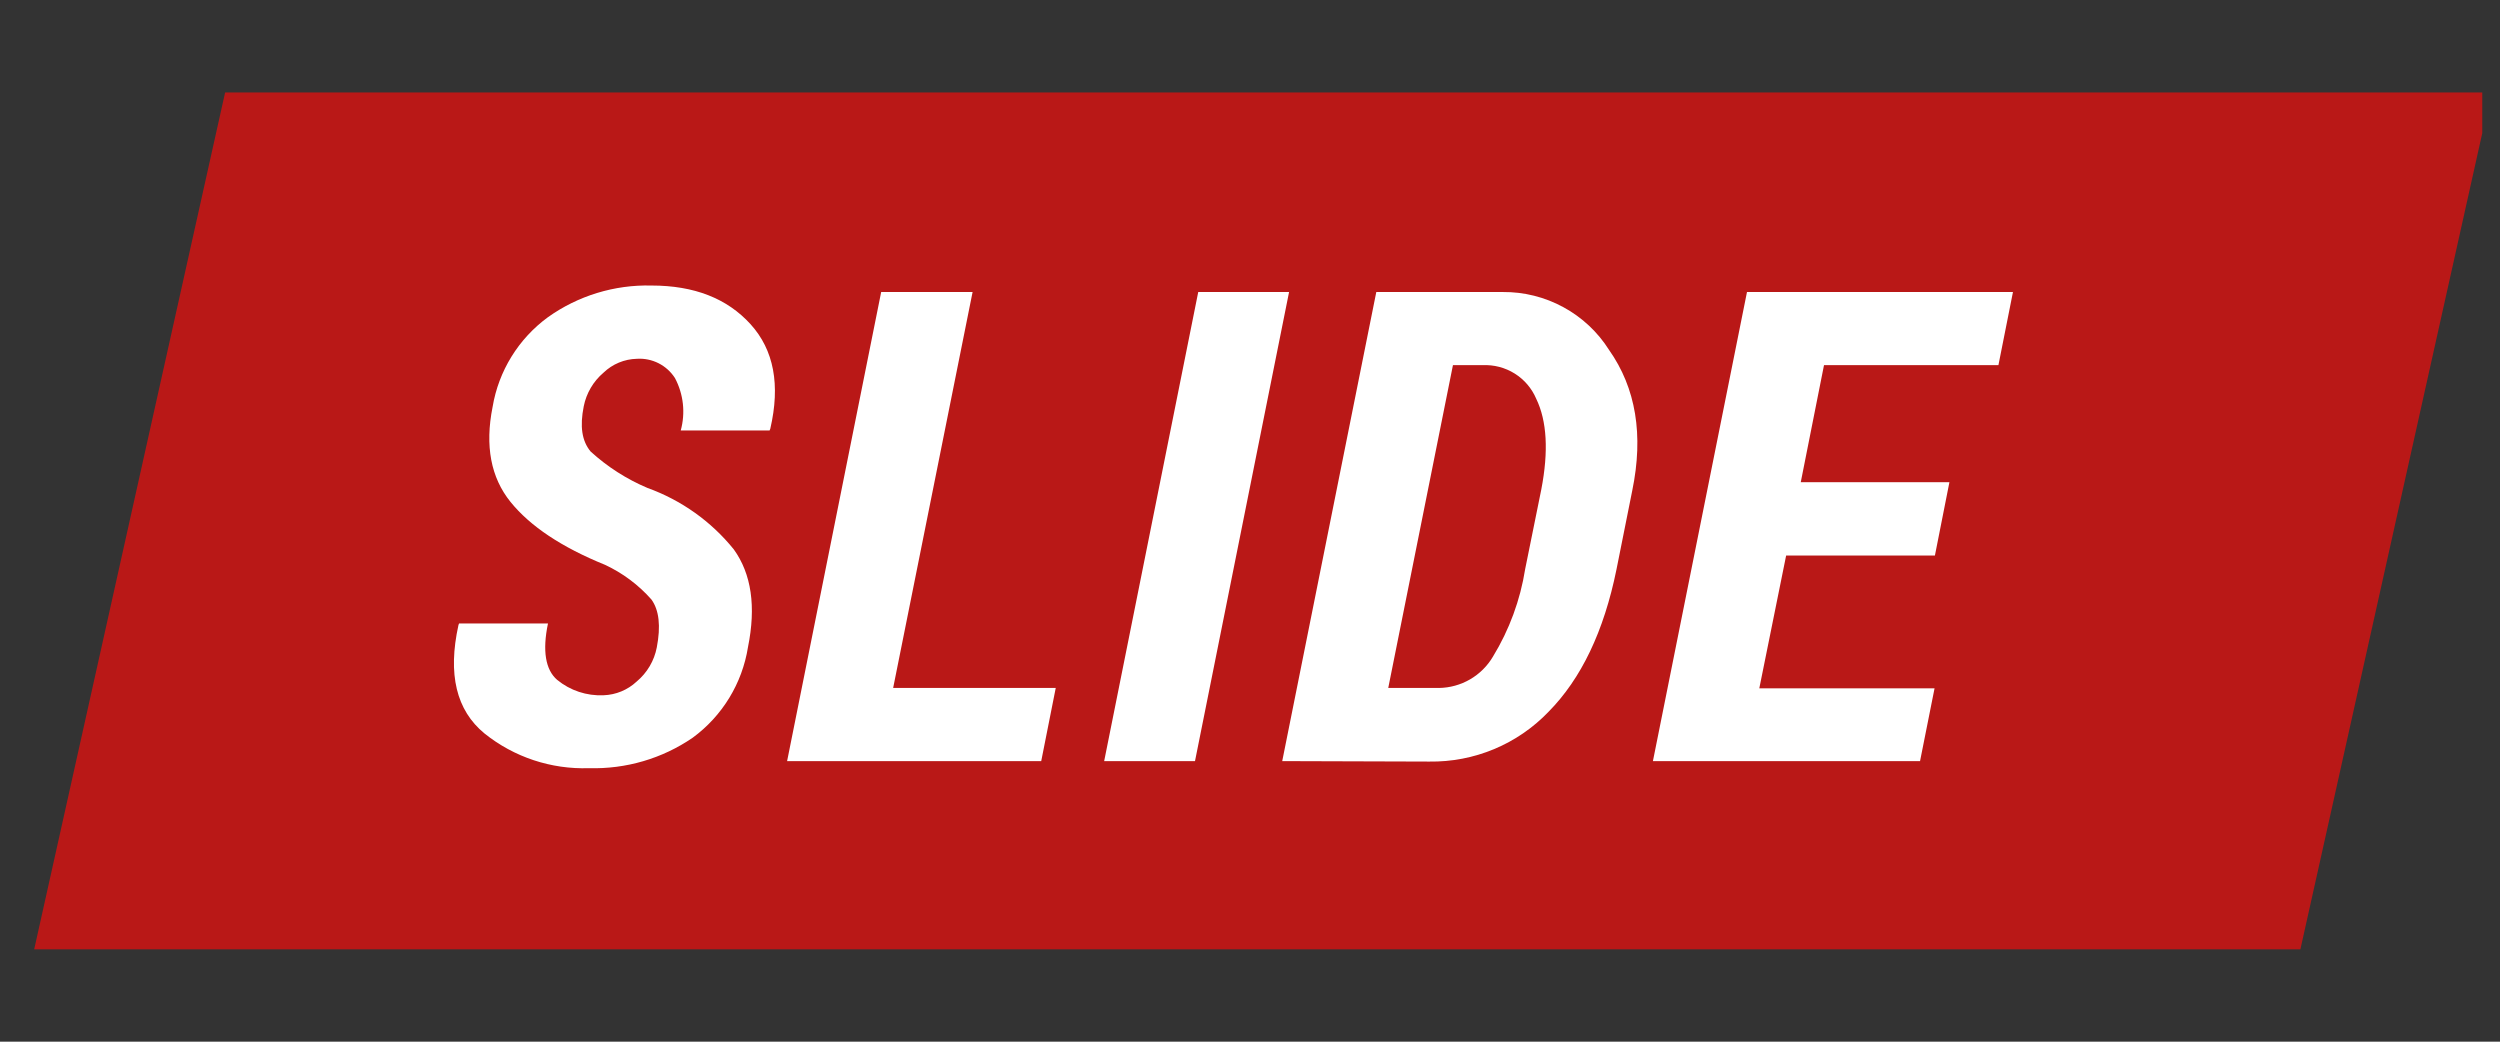 <svg xmlns="http://www.w3.org/2000/svg" width="108" height="45" viewBox="0 0 108 45" fill="none"><rect x="0" y="0" width="108" height="45" fill="#333333" stroke="none"/><g clip-path="url(#clip0_219_1807)"><path d="M9.725 3.995L1.477 41.01H99.377L107.625 3.995H9.725Z" fill="#B91817"></path><path d="M28.374 27.965C28.55 27.05 28.474 26.36 28.143 25.9C27.585 25.268 26.902 24.757 26.136 24.4C24.263 23.64 22.902 22.733 22.052 21.68C21.203 20.627 20.945 19.26 21.28 17.58C21.539 16.028 22.396 14.637 23.668 13.705C24.972 12.775 26.545 12.294 28.148 12.335C29.988 12.335 31.413 12.892 32.423 14.005C33.433 15.118 33.717 16.625 33.276 18.525L33.246 18.595H29.408C29.617 17.836 29.527 17.025 29.157 16.33C28.982 16.058 28.737 15.837 28.448 15.691C28.158 15.545 27.835 15.479 27.511 15.5C26.973 15.513 26.459 15.727 26.071 16.1C25.632 16.474 25.331 16.985 25.218 17.55C25.043 18.425 25.138 19.05 25.514 19.505C26.238 20.166 27.069 20.698 27.973 21.08C29.436 21.608 30.725 22.526 31.701 23.735C32.463 24.795 32.667 26.202 32.313 27.955C32.064 29.522 31.206 30.929 29.924 31.87C28.609 32.771 27.04 33.231 25.444 33.185C23.807 33.241 22.204 32.708 20.929 31.685C19.711 30.685 19.337 29.125 19.805 27.005L19.83 26.935H23.673C23.427 28.11 23.563 28.935 24.069 29.37C24.632 29.832 25.348 30.069 26.076 30.035C26.607 30.016 27.113 29.807 27.501 29.445C27.955 29.067 28.264 28.544 28.374 27.965V27.965Z" fill="white"></path><path d="M38.584 29.72H45.608L44.981 32.88H34.003L38.067 12.615H42.016L38.584 29.72Z" fill="white"></path><path d="M51.624 32.88H47.7L51.764 12.615H55.688L51.624 32.88Z" fill="white"></path><path d="M55.392 32.88L59.456 12.615H64.919C65.835 12.607 66.737 12.833 67.54 13.271C68.344 13.708 69.022 14.343 69.51 15.115C70.674 16.765 71.008 18.792 70.513 21.195L69.831 24.605C69.289 27.272 68.309 29.322 66.891 30.755C66.228 31.446 65.429 31.993 64.544 32.362C63.659 32.731 62.708 32.914 61.748 32.9L55.392 32.88ZM62.767 15.775L59.972 29.72H62.165C62.636 29.713 63.098 29.585 63.506 29.349C63.914 29.112 64.254 28.775 64.493 28.37C65.202 27.21 65.676 25.922 65.888 24.58L66.585 21.14C66.901 19.495 66.831 18.19 66.364 17.225C66.173 16.776 65.848 16.396 65.434 16.137C65.019 15.878 64.535 15.752 64.046 15.775H62.767Z" fill="white"></path><path d="M83.588 24H77.161L76.002 29.735H83.573L82.946 32.88H71.406L75.47 12.615H86.96L86.332 15.775H78.797L77.793 20.83H84.215L83.588 24Z" fill="white"></path></g><defs><clipPath id="clip0_219_1807"><rect width="107.234" height="45" fill="white"></rect></clipPath></defs></svg>